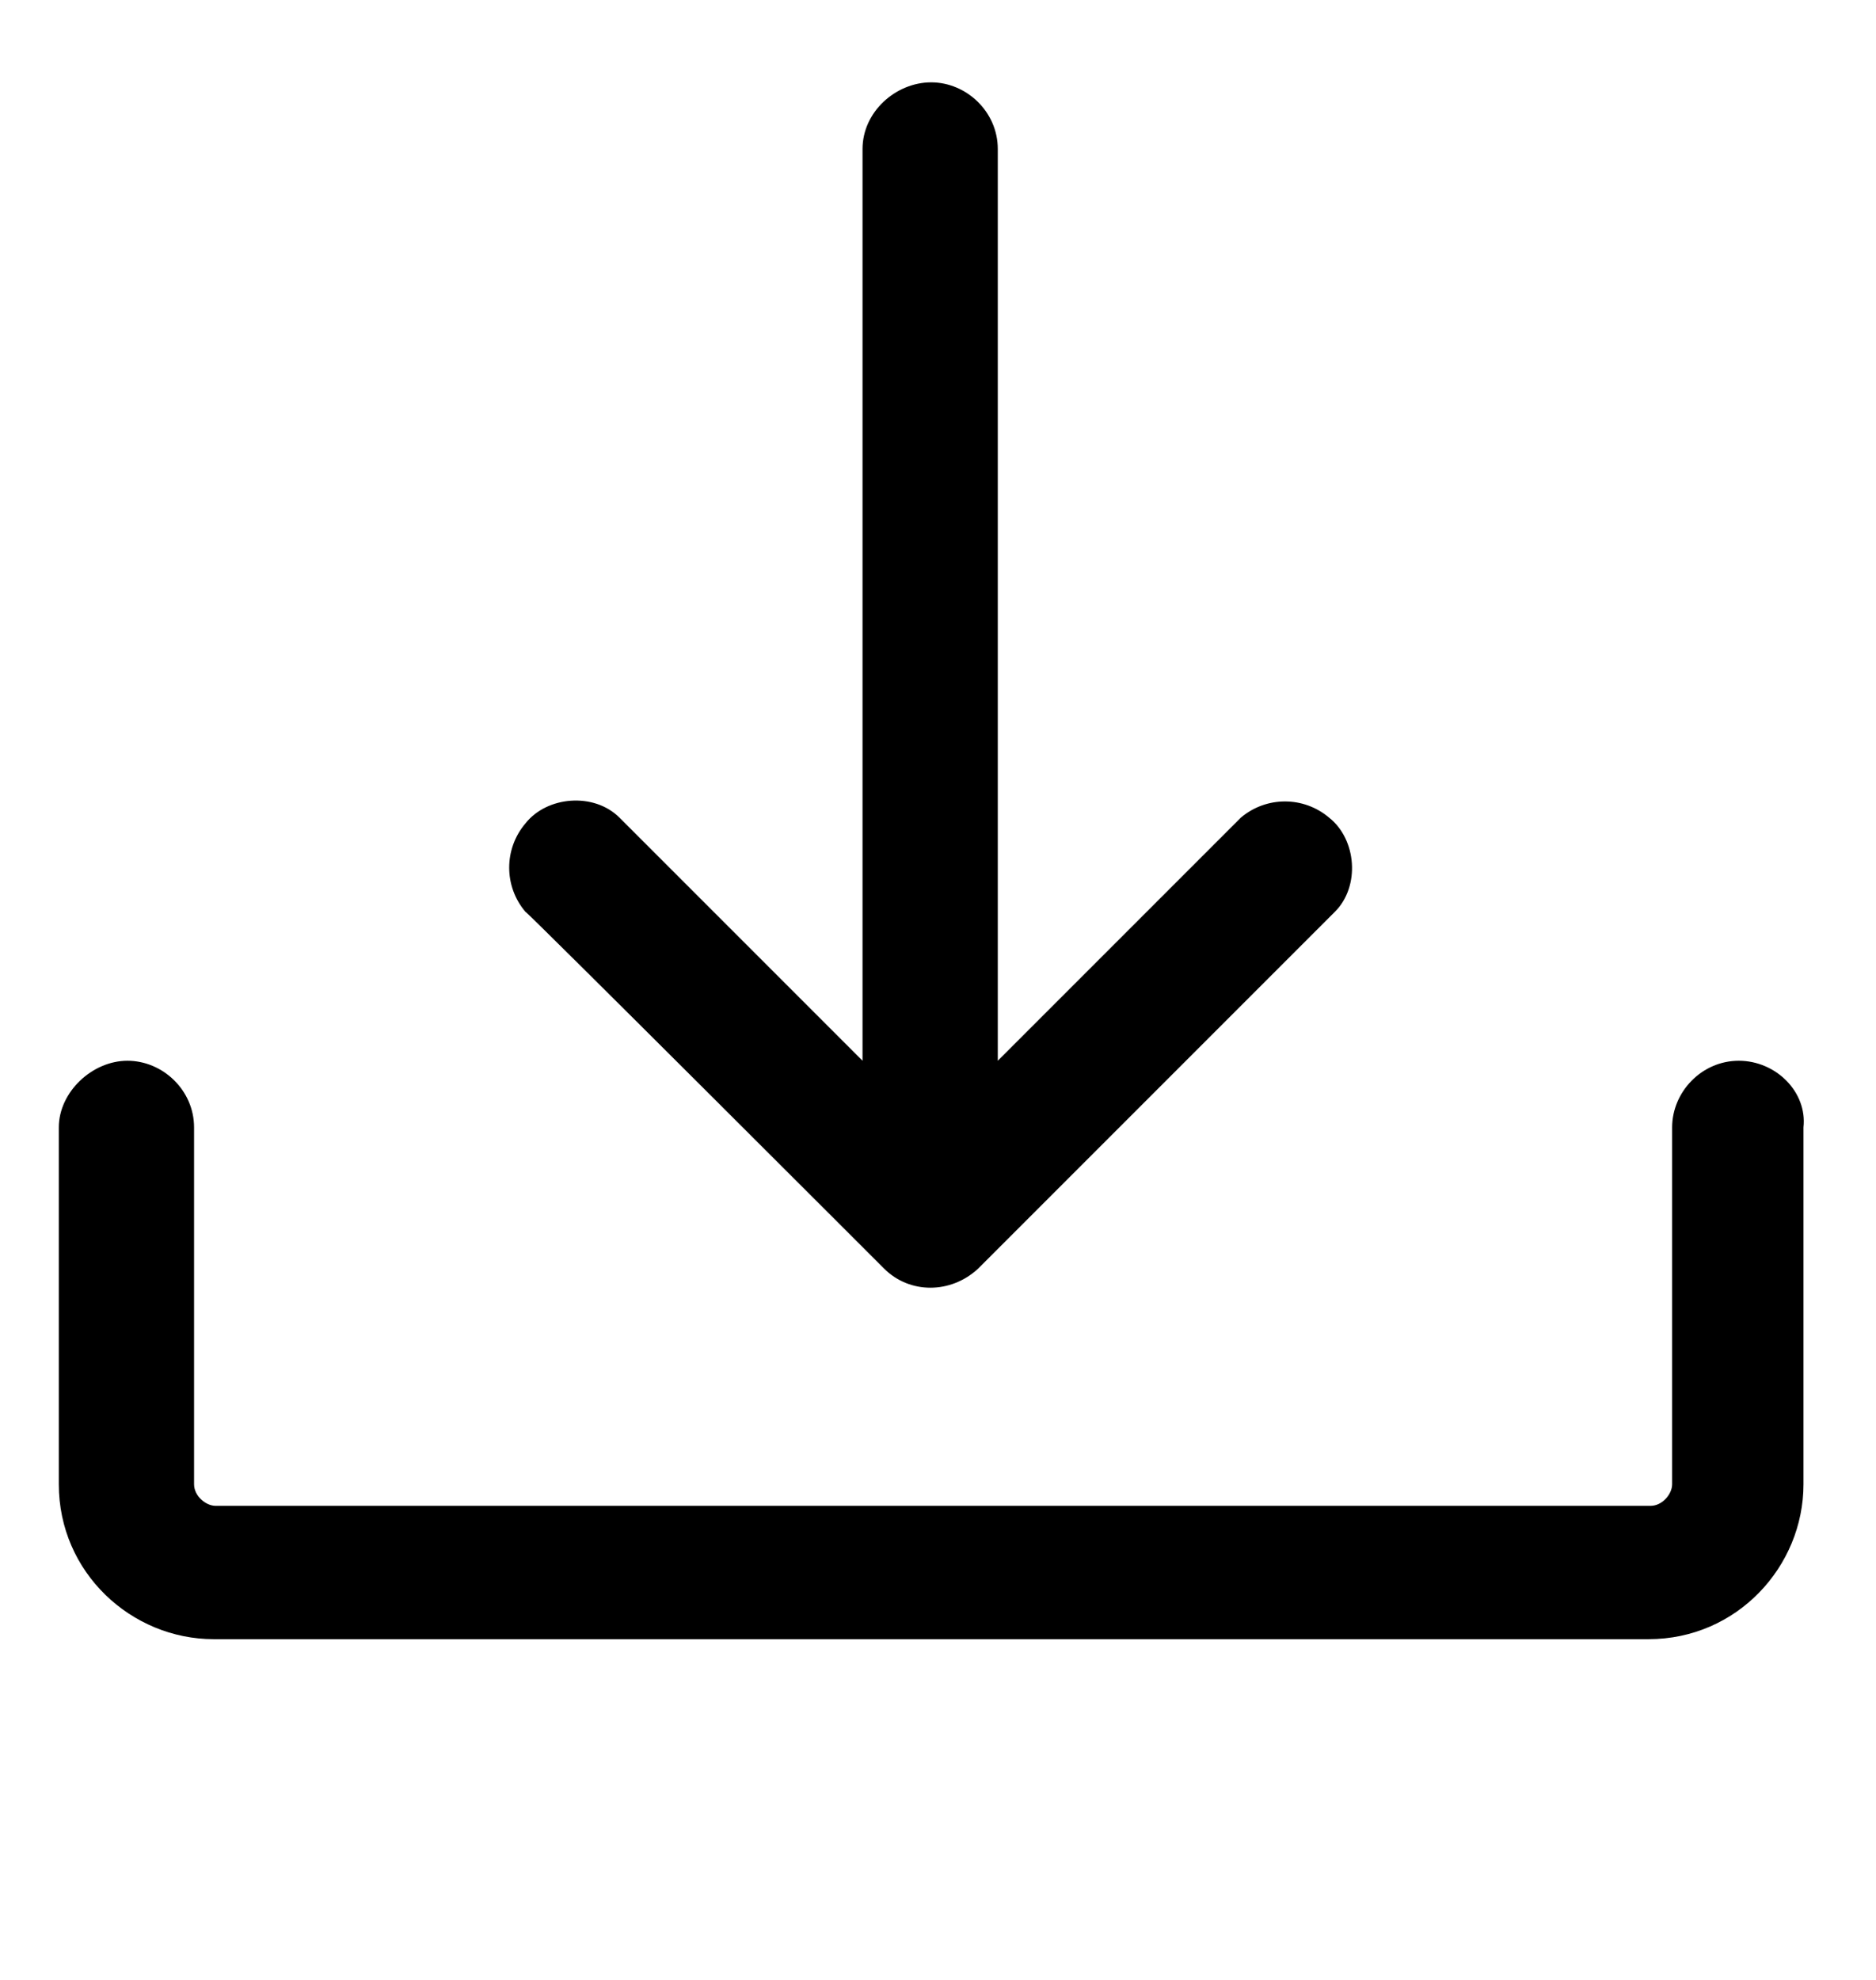 <?xml version="1.0" encoding="utf-8"?>
<!-- Generator: Adobe Illustrator 25.0.0, SVG Export Plug-In . SVG Version: 6.00 Build 0)  -->
<!DOCTYPE svg PUBLIC "-//W3C//DTD SVG 1.1//EN" "http://www.w3.org/Graphics/SVG/1.1/DTD/svg11.dtd">
<svg version="1.1" id="Calque_1" xmlns:x="http://ns.adobe.com/Extensibility/1.0/" xmlns:i="http://ns.adobe.com/AdobeIllustrator/10.0/" xmlns:graph="http://ns.adobe.com/Graphs/1.0/"
	 xmlns="http://www.w3.org/2000/svg" xmlns:xlink="http://www.w3.org/1999/xlink" x="0px" y="0px" viewBox="0 0 95.7 101"
	 style="enable-background:new 0 0 95.7 101;" xml:space="preserve">
<g id="Groupe_662">
	<path id="Tracé_529" d="M45.1,64.7c1.3,1.3,3.4,1.3,4.8,0l18.2-18.2c1.3-1.3,1.1-3.7-0.3-4.8c-1.3-1.1-3.2-1.1-4.5,0L50.9,54.1
		V7.6c0-1.9-1.6-3.4-3.4-3.4S44,5.7,44,7.6v46.5L31.6,41.7c-1.3-1.3-3.7-1.1-4.8,0.3c-1.1,1.3-1.1,3.2,0,4.5
		C26.8,46.4,45.1,64.7,45.1,64.7z"/>
	<path id="Tracé_530" d="M88.7,54.1c-1.9,0-3.4,1.6-3.4,3.4v18.2c0,0.5-0.5,1.1-1.1,1.1H11c-0.5,0-1.1-0.5-1.1-1.1l0,0V57.5
		c0-1.9-1.6-3.4-3.4-3.4S3,55.7,3,57.5v18.2c0,4.5,3.7,7.9,7.9,7.9h73.2c4.5,0,7.9-3.7,7.9-7.9V57.5C92.2,55.7,90.6,54.1,88.7,54.1"
		/>
</g>
</svg>
